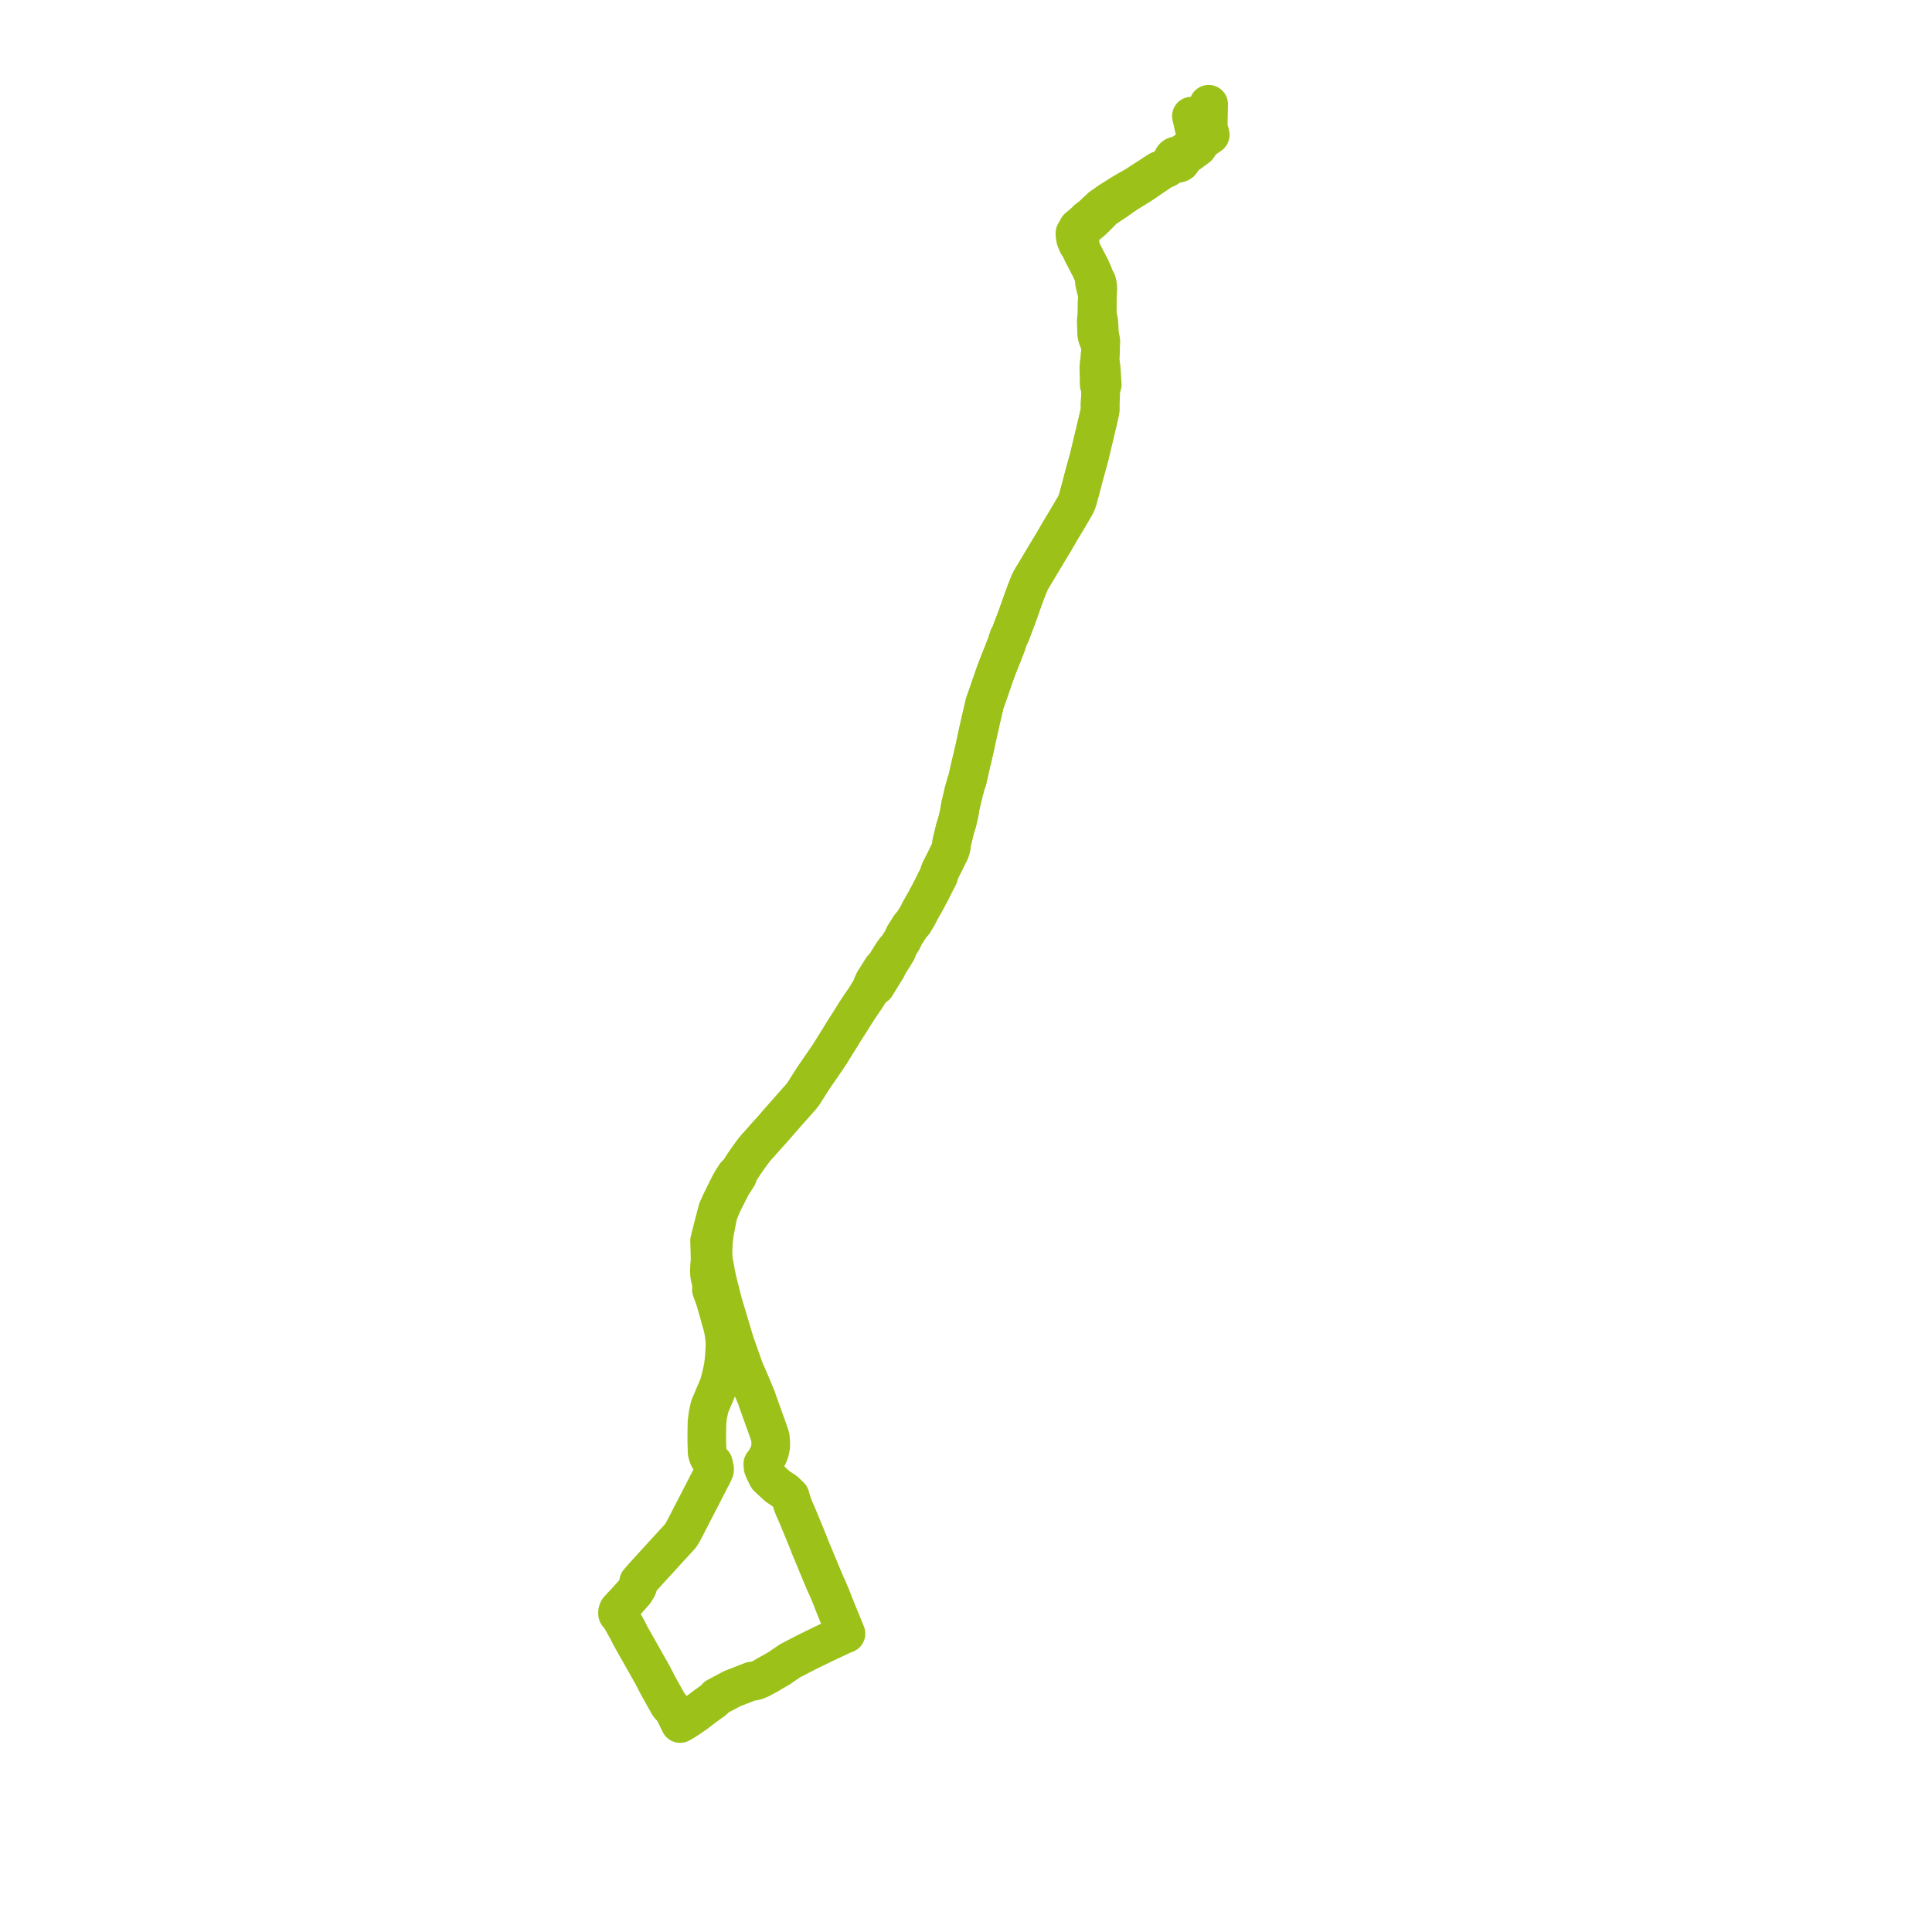     
<svg width="370.695" height="370.695" version="1.1"
     xmlns="http://www.w3.org/2000/svg">

  <title>Plan de ligne</title>
  <desc>Du 2025-01-13 au 9999-01-01</desc>

<path d='M 231.906 20 L 231.81 24.348 L 231.877 24.894 L 232.098 25.368 L 232.209 25.884 L 232.011 26.015 L 231.675 26.237 L 231.48 26.374 L 230.956 26.694 L 230.401 27.072 L 228.871 28.098 L 226.979 29.367 L 226.433 29.748 L 226.197 29.925 L 225.923 29.877 L 225.644 29.904 L 225.411 29.99 L 225.216 30.13 L 225.076 30.313 L 225.005 30.522 L 225.009 30.74 L 224.609 31.236 L 224.18 31.628 L 223.253 32.477 L 222.554 32.665 L 222.399 32.707 L 217.851 35.657 L 215.803 36.814 L 215.385 37.063 L 213.572 38.208 L 213.031 38.549 L 211.441 39.644 L 211.19 39.839 L 209.467 41.461 L 208.578 42.139 L 208.397 42.449 L 208.302 42.515 L 208.113 42.643 L 207.894 42.793 L 206.826 43.712 L 206.244 44.75 L 206.251 44.886 L 206.261 45.082 L 206.265 45.145 L 206.32 45.554 L 206.398 45.922 L 206.79 46.867 L 207.246 47.445 L 207.647 48.379 L 209.216 51.4 L 209.576 52.187 L 209.964 53.167 L 210.084 53.556 L 210.004 53.847 L 209.994 54.167 L 210.205 55.105 L 210.332 55.616 L 210.555 56.145 L 210.574 56.494 L 210.562 56.854 L 210.523 58.092 L 210.52 58.384 L 210.508 59.581 L 210.502 60.177 L 210.421 60.815 L 210.347 61.438 L 210.342 61.918 L 210.41 63.408 L 210.408 63.921 L 210.447 64.27 L 210.553 64.688 L 210.722 65.16 L 210.966 65.76 L 211.154 66.326 L 211.154 66.412 L 211.155 67.432 L 211.121 67.795 L 211.095 68.1 L 211.069 68.457 L 211.036 69.008 L 211.009 69.377 L 210.887 69.831 L 210.856 70.214 L 210.84 70.68 L 210.877 72.2 L 210.882 72.427 L 210.893 73.254 L 210.903 73.783 L 210.993 74.069 L 211.177 74.273 L 211.179 74.94 L 211.164 76.006 L 211.077 77.441 L 211.08 78.585 L 211.055 78.887 L 210.695 80.511 L 210.539 81.154 L 210.38 81.81 L 210.352 81.924 L 210.275 82.216 L 210.16 82.767 L 209.874 83.958 L 208.961 87.764 L 208.874 88.078 L 208.223 90.443 L 207.967 91.371 L 207.668 92.54 L 207.537 93.053 L 207.277 94.018 L 207.022 94.929 L 206.846 95.567 L 206.78 95.81 L 206.58 96.39 L 206.43 96.752 L 206.264 97.066 L 205.466 98.426 L 204.366 100.291 L 203.675 101.422 L 202.159 104.031 L 201.605 104.941 L 201.195 105.619 L 201.018 105.91 L 200.918 106.084 L 200.536 106.722 L 199.263 108.846 L 199.073 109.166 L 197.948 111.038 L 197.755 111.384 L 197.529 111.848 L 196.859 113.53 L 196.257 115.171 L 195.547 117.179 L 195.149 118.304 L 194.801 119.224 L 194.282 120.596 L 194.092 121.094 L 193.893 121.656 L 193.544 122.281 L 193.089 123.689 L 192.363 125.569 L 192.246 125.85 L 192.113 126.169 L 191.524 127.651 L 190.883 129.359 L 190.778 129.675 L 189.293 133.966 L 189.069 134.587 L 188.94 134.93 L 188.63 136.282 L 188.478 136.945 L 188.361 137.434 L 188.318 137.618 L 187.873 139.565 L 187.771 140.036 L 187.683 140.39 L 187.181 142.758 L 187.067 143.299 L 186.859 144.172 L 186.831 144.287 L 186.657 145.088 L 186.565 145.496 L 186.35 146.33 L 185.617 149.554 L 185.563 149.761 L 185.516 149.9 L 185.357 150.308 L 185.203 150.892 L 185.105 151.262 L 184.914 151.907 L 184.893 152.008 L 184.852 152.217 L 184.383 154.181 L 184.284 154.593 L 184.06 155.952 L 183.877 156.762 L 183.706 157.523 L 183.238 159.059 L 183.165 159.362 L 182.605 161.687 L 182.542 162.278 L 182.499 162.526 L 182.384 162.985 L 182.197 163.499 L 181.998 163.85 L 181.976 163.889 L 181.219 165.452 L 180.719 166.419 L 180.408 167.047 L 180.243 167.484 L 180.167 167.807 L 180.083 168.058 L 179.936 168.386 L 179.608 168.981 L 179.408 169.383 L 178.734 170.735 L 178.679 170.841 L 178.587 171.02 L 177.698 172.696 L 177.549 172.977 L 177.312 173.389 L 177.163 173.65 L 177.088 173.775 L 176.934 174.043 L 176.852 174.197 L 176.436 174.944 L 176.136 175.558 L 176.092 175.648 L 175.28 176.996 L 174.666 177.694 L 173.51 179.519 L 173.165 180.3 L 172.17 181.917 L 171.746 182.272 L 171.626 182.464 L 171.318 182.851 L 171.076 183.216 L 170.652 183.913 L 170.102 184.815 L 169.904 185.14 L 169.291 185.796 L 168.906 186.407 L 167.923 187.967 L 167.805 188.157 L 167.73 188.259 L 167.403 188.965 L 167.412 189.385 L 166.832 190.254 L 166.298 191.127 L 166.146 191.376 L 164.759 193.399 L 164.231 194.223 L 163.931 194.7 L 163.026 196.14 L 162.957 196.248 L 161.592 198.395 L 161.4 198.726 L 161.055 199.28 L 160.075 200.853 L 159.227 202.222 L 159.011 202.541 L 157.725 204.434 L 156.301 206.487 L 155.967 206.993 L 155.399 207.887 L 154.168 209.826 L 154.058 209.974 L 153.717 210.407 L 153.053 211.168 L 152.641 211.62 L 150.541 214.004 L 150.29 214.289 L 149.565 215.113 L 149.463 215.223 L 148.29 216.592 L 147.254 217.73 L 146.813 218.216 L 145.82 219.347 L 145.229 219.999 L 144.738 220.571 L 144.13 221.376 L 142.862 223.173 L 142.259 224.099 L 141.644 225.044 L 141.104 225.478 L 140.615 226.239 L 140.007 227.281 L 138.345 230.636 L 137.68 232.103 L 137.393 233.207 L 136.842 235.321 L 136.739 235.727 L 136.145 238.07 L 136.198 239.585 L 136.229 241.15 L 136.242 241.789 L 136.163 242.703 L 136.149 242.904 L 136.128 243.316 L 136.102 243.821 L 136.143 244.547 L 136.259 245.229 L 136.275 245.295 L 136.415 245.849 L 136.573 246.413 L 136.573 246.413 L 136.415 245.849 L 136.573 246.413 L 136.503 247.478 L 137.162 249.252 L 137.933 251.927 L 138.225 253.01 L 138.609 254.339 L 138.841 255.371 L 138.964 256.205 L 139.064 257.123 L 139.106 258.137 L 139.04 259.55 L 138.921 260.95 L 138.878 261.306 L 138.764 262.231 L 138.436 263.79 L 137.939 265.712 L 136.163 269.902 L 135.816 271.538 L 135.648 272.939 L 135.637 273.649 L 135.627 274.286 L 135.609 275.505 L 135.617 276.642 L 135.66 278.037 L 135.67 278.658 L 135.825 279.26 L 135.935 279.555 L 136.031 279.72 L 136.229 280.042 L 136.879 280.773 L 137.119 281.822 L 137.105 282.067 L 137.065 282.18 L 136.689 283.026 L 136.356 283.622 L 135.786 284.733 L 134.336 287.558 L 131.855 292.357 L 131.334 293.368 L 131.235 293.558 L 130.937 294.094 L 130.582 294.67 L 130.012 295.292 L 128.058 297.427 L 127.74 297.774 L 126.129 299.535 L 124.191 301.652 L 123.755 302.146 L 123.471 302.453 L 123.271 302.689 L 123.219 302.748 L 123.034 302.96 L 122.535 303.53 L 122.341 304.48 L 121.787 305.42 L 121.338 305.926 L 120.289 307.109 L 119.398 308.048 L 119.306 308.147 L 118.953 308.529 L 118.609 308.923 L 118.485 309.302 L 118.489 309.648 L 118.609 309.825 L 118.864 310.097 L 119.056 310.353 L 119.183 310.573 L 119.277 310.739 L 119.501 311.139 L 119.687 311.471 L 119.841 311.745 L 120.417 312.774 L 120.896 313.752 L 121.298 314.464 L 121.957 315.631 L 123.699 318.715 L 125.161 321.303 L 125.72 322.354 L 125.989 322.909 L 126.481 323.818 L 127.661 325.925 L 128.191 326.871 L 128.337 327.122 L 128.53 327.362 L 128.893 327.738 L 129.252 328.244 L 129.747 329.138 L 129.996 329.682 L 130.188 330.103 L 130.491 330.695 L 130.897 330.459 L 131.085 330.349 L 131.284 330.238 L 131.626 330.019 L 132.169 329.673 L 133.562 328.7 L 135.206 327.441 L 136.373 326.604 L 136.906 326.221 L 137.513 325.586 L 137.918 325.371 L 140.468 324.017 L 142.905 323.066 L 144.27 322.532 L 144.653 322.575 L 145.024 322.479 L 145.187 322.427 L 145.597 322.261 L 145.993 322.083 L 146.217 321.96 L 147.388 321.302' fill='transparent' stroke='#9cc219' stroke-linecap='round' stroke-linejoin='round' stroke-width='7.414'/><path d='M 147.388 321.302 L 149.465 320.108 L 151.521 318.698 L 152.033 318.431 L 154.79 316.995 L 158.087 315.39 L 159.555 314.696 L 161.713 313.676 L 162.322 313.449 L 162.091 312.886 L 161.933 312.507 L 160.999 310.215 L 160.855 309.86 L 160.12 308.048 L 159.959 307.681 L 159.833 307.307 L 159.593 306.693 L 159.523 306.514 L 158.828 304.861 L 158.656 304.468 L 158.347 303.825 L 157.271 301.241 L 156.945 300.456 L 156.758 300.008 L 155.327 296.572 L 155.206 296.232 L 155.069 295.868 L 154.937 295.545 L 153.55 292.171 L 153.436 291.895 L 152.891 290.592 L 152.384 289.442 L 152.127 288.812 L 151.808 287.808 L 151.611 287.102 L 150.814 286.336 L 150.621 286.15 L 149.164 285.184 L 147.283 283.432 L 146.797 282.452 L 146.622 282.098 L 146.551 281.922 L 146.415 281.582 L 146.36 280.888 L 146.644 280.644 L 147.037 279.92 L 147.491 279.035 L 147.705 278.414 L 147.875 277.532 L 147.883 276.728 L 147.799 275.769 L 147.669 275.312 L 147.337 274.352 L 146.043 270.752 L 145.919 270.409 L 145.782 270.028 L 145.574 269.447 L 145.297 268.678 L 145.196 268.309 L 143.887 265.196 L 142.795 262.673 L 142.647 262.255 L 141.02 257.658 L 139.438 252.374 L 138.727 250 L 137.647 245.747 L 137.394 244.579 L 137.388 244.541 L 137.273 243.897 L 137.151 243.209 L 137.076 242.884 L 137.048 242.697 L 136.888 241.843 L 136.818 241.017 L 136.806 240.165 L 136.875 238.324 L 137.081 236.603 L 137.454 234.682 L 137.729 233.268 L 137.941 232.555 L 138.711 230.752 L 140.375 227.458 L 141.524 225.677 L 141.644 225.044 L 142.259 224.099 L 142.862 223.173 L 143.161 222.748 L 144.13 221.376 L 144.738 220.571 L 145.229 219.999 L 145.82 219.347 L 146.813 218.216 L 147.254 217.73 L 148.29 216.592 L 149.463 215.223 L 149.565 215.113 L 150.29 214.289 L 152.641 211.62 L 153.053 211.168 L 153.717 210.407 L 154.058 209.974 L 154.168 209.826 L 155.399 207.887 L 155.967 206.993 L 156.301 206.487 L 156.849 205.698 L 157.725 204.434 L 159.011 202.541 L 159.227 202.222 L 160.075 200.853 L 161.055 199.28 L 161.4 198.726 L 161.592 198.395 L 162.957 196.248 L 163.026 196.14 L 163.931 194.7 L 164.231 194.223 L 164.759 193.399 L 166.146 191.376 L 166.298 191.127 L 166.832 190.254 L 167.412 189.385 L 168.05 189.133 L 168.398 188.558 L 169.411 186.908 L 170.133 185.755 L 170.297 185.307 L 171.235 183.825 L 171.509 183.391 L 171.984 182.607 L 172.098 182.417 L 172.17 181.917 L 173.165 180.3 L 173.51 179.519 L 174.666 177.694 L 175.28 176.996 L 176.092 175.648 L 176.136 175.558 L 176.436 174.944 L 176.852 174.197 L 176.934 174.043 L 177.088 173.775 L 177.163 173.65 L 177.312 173.389 L 177.549 172.977 L 177.698 172.696 L 178.587 171.02 L 178.679 170.841 L 178.734 170.735 L 179.608 168.981 L 179.936 168.386 L 180.083 168.058 L 180.167 167.807 L 180.243 167.484 L 180.408 167.047 L 180.719 166.419 L 181.219 165.452 L 181.976 163.889 L 181.998 163.85 L 182.197 163.499 L 182.384 162.985 L 182.499 162.526 L 182.542 162.278 L 182.605 161.687 L 183.165 159.362 L 183.238 159.059 L 183.476 158.28 L 183.706 157.523 L 183.877 156.762 L 184.06 155.952 L 184.284 154.593 L 184.852 152.217 L 184.893 152.008 L 184.914 151.907 L 185.105 151.262 L 185.203 150.892 L 185.357 150.308 L 185.516 149.9 L 185.563 149.761 L 185.617 149.554 L 186.35 146.33 L 186.565 145.496 L 186.657 145.088 L 186.831 144.287 L 186.859 144.172 L 187.067 143.299 L 187.181 142.758 L 187.683 140.39 L 187.771 140.036 L 187.873 139.565 L 188.318 137.618 L 188.361 137.434 L 188.478 136.945 L 188.74 135.801 L 188.94 134.93 L 189.069 134.587 L 189.293 133.966 L 190.778 129.675 L 190.883 129.359 L 191.524 127.651 L 192.113 126.169 L 192.246 125.85 L 192.363 125.569 L 193.089 123.689 L 193.544 122.281 L 193.893 121.656 L 194.092 121.094 L 194.282 120.596 L 195.149 118.304 L 195.547 117.179 L 195.682 116.798 L 196.257 115.171 L 196.859 113.53 L 197.529 111.848 L 197.755 111.384 L 197.948 111.038 L 199.073 109.166 L 199.263 108.846 L 200.918 106.084 L 201.018 105.91 L 201.195 105.619 L 201.605 104.941 L 202.159 104.031 L 203.675 101.422 L 204.366 100.291 L 205.466 98.426 L 206.264 97.066 L 206.43 96.752 L 206.58 96.39 L 206.78 95.81 L 207.022 94.929 L 207.277 94.018 L 207.537 93.053 L 207.668 92.54 L 207.967 91.371 L 208.223 90.443 L 208.874 88.078 L 208.961 87.764 L 210.16 82.767 L 210.275 82.216 L 210.352 81.924 L 210.38 81.81 L 210.539 81.154 L 210.695 80.511 L 211.055 78.887 L 211.08 78.585 L 211.077 77.441 L 211.164 76.006 L 211.179 74.94 L 211.177 74.273 L 211.406 74.033 L 211.493 73.789 L 211.434 72.985 L 211.389 72.19 L 211.354 71.58 L 211.253 70.336 L 211.174 69.82 L 211.126 69.594 L 211.009 69.377 L 211.036 69.008 L 211.069 68.457 L 211.095 68.1 L 211.121 67.795 L 211.155 67.432 L 211.154 66.412 L 211.154 66.326 L 211.222 65.707 L 211.207 65.339 L 211.111 64.872 L 210.99 64.274 L 210.943 63.847 L 210.922 63.404 L 210.873 62.4 L 210.809 61.657 L 210.677 60.942 L 210.502 60.177 L 210.508 59.581 L 210.52 58.384 L 210.523 58.092 L 210.574 56.494 L 210.555 56.145 L 210.65 55.577 L 210.602 54.754 L 210.449 54.087 L 210.327 53.856 L 210.084 53.556 L 209.964 53.167 L 209.576 52.187 L 209.216 51.4 L 207.647 48.379 L 207.246 47.445 L 207.241 46.772 L 207.07 46.316 L 206.953 45.864 L 206.924 45.395 L 206.954 45.135 L 206.961 45.076 L 206.983 44.883 L 206.998 44.749 L 207.558 43.968 L 208.596 43.141 L 208.772 43.001 L 209.289 42.588 L 209.715 42.191 L 210.244 41.697 L 211.708 40.19 L 211.92 40.017 L 213.458 38.992 L 213.983 38.645 L 216.026 37.21 L 216.634 36.834 L 218.865 35.456 L 223.253 32.477 L 223.82 32.307 L 224.98 31.525 L 225.209 31.382 L 225.438 31.261 L 225.706 31.347 L 225.992 31.356 L 226.266 31.288 L 226.501 31.15 L 226.677 30.945 L 226.761 30.702 L 226.743 30.45 L 227.267 30.065 L 227.999 29.528 L 229.783 28.218 L 230.286 27.453 L 230.514 27.194 L 230.956 26.694 L 230.662 26.428 L 230.243 25.987 L 229.72 25.513 L 229.136 24.66 L 228.598 22.278' fill='transparent' stroke='#9cc219' stroke-linecap='round' stroke-linejoin='round' stroke-width='7.414'/>
</svg>

